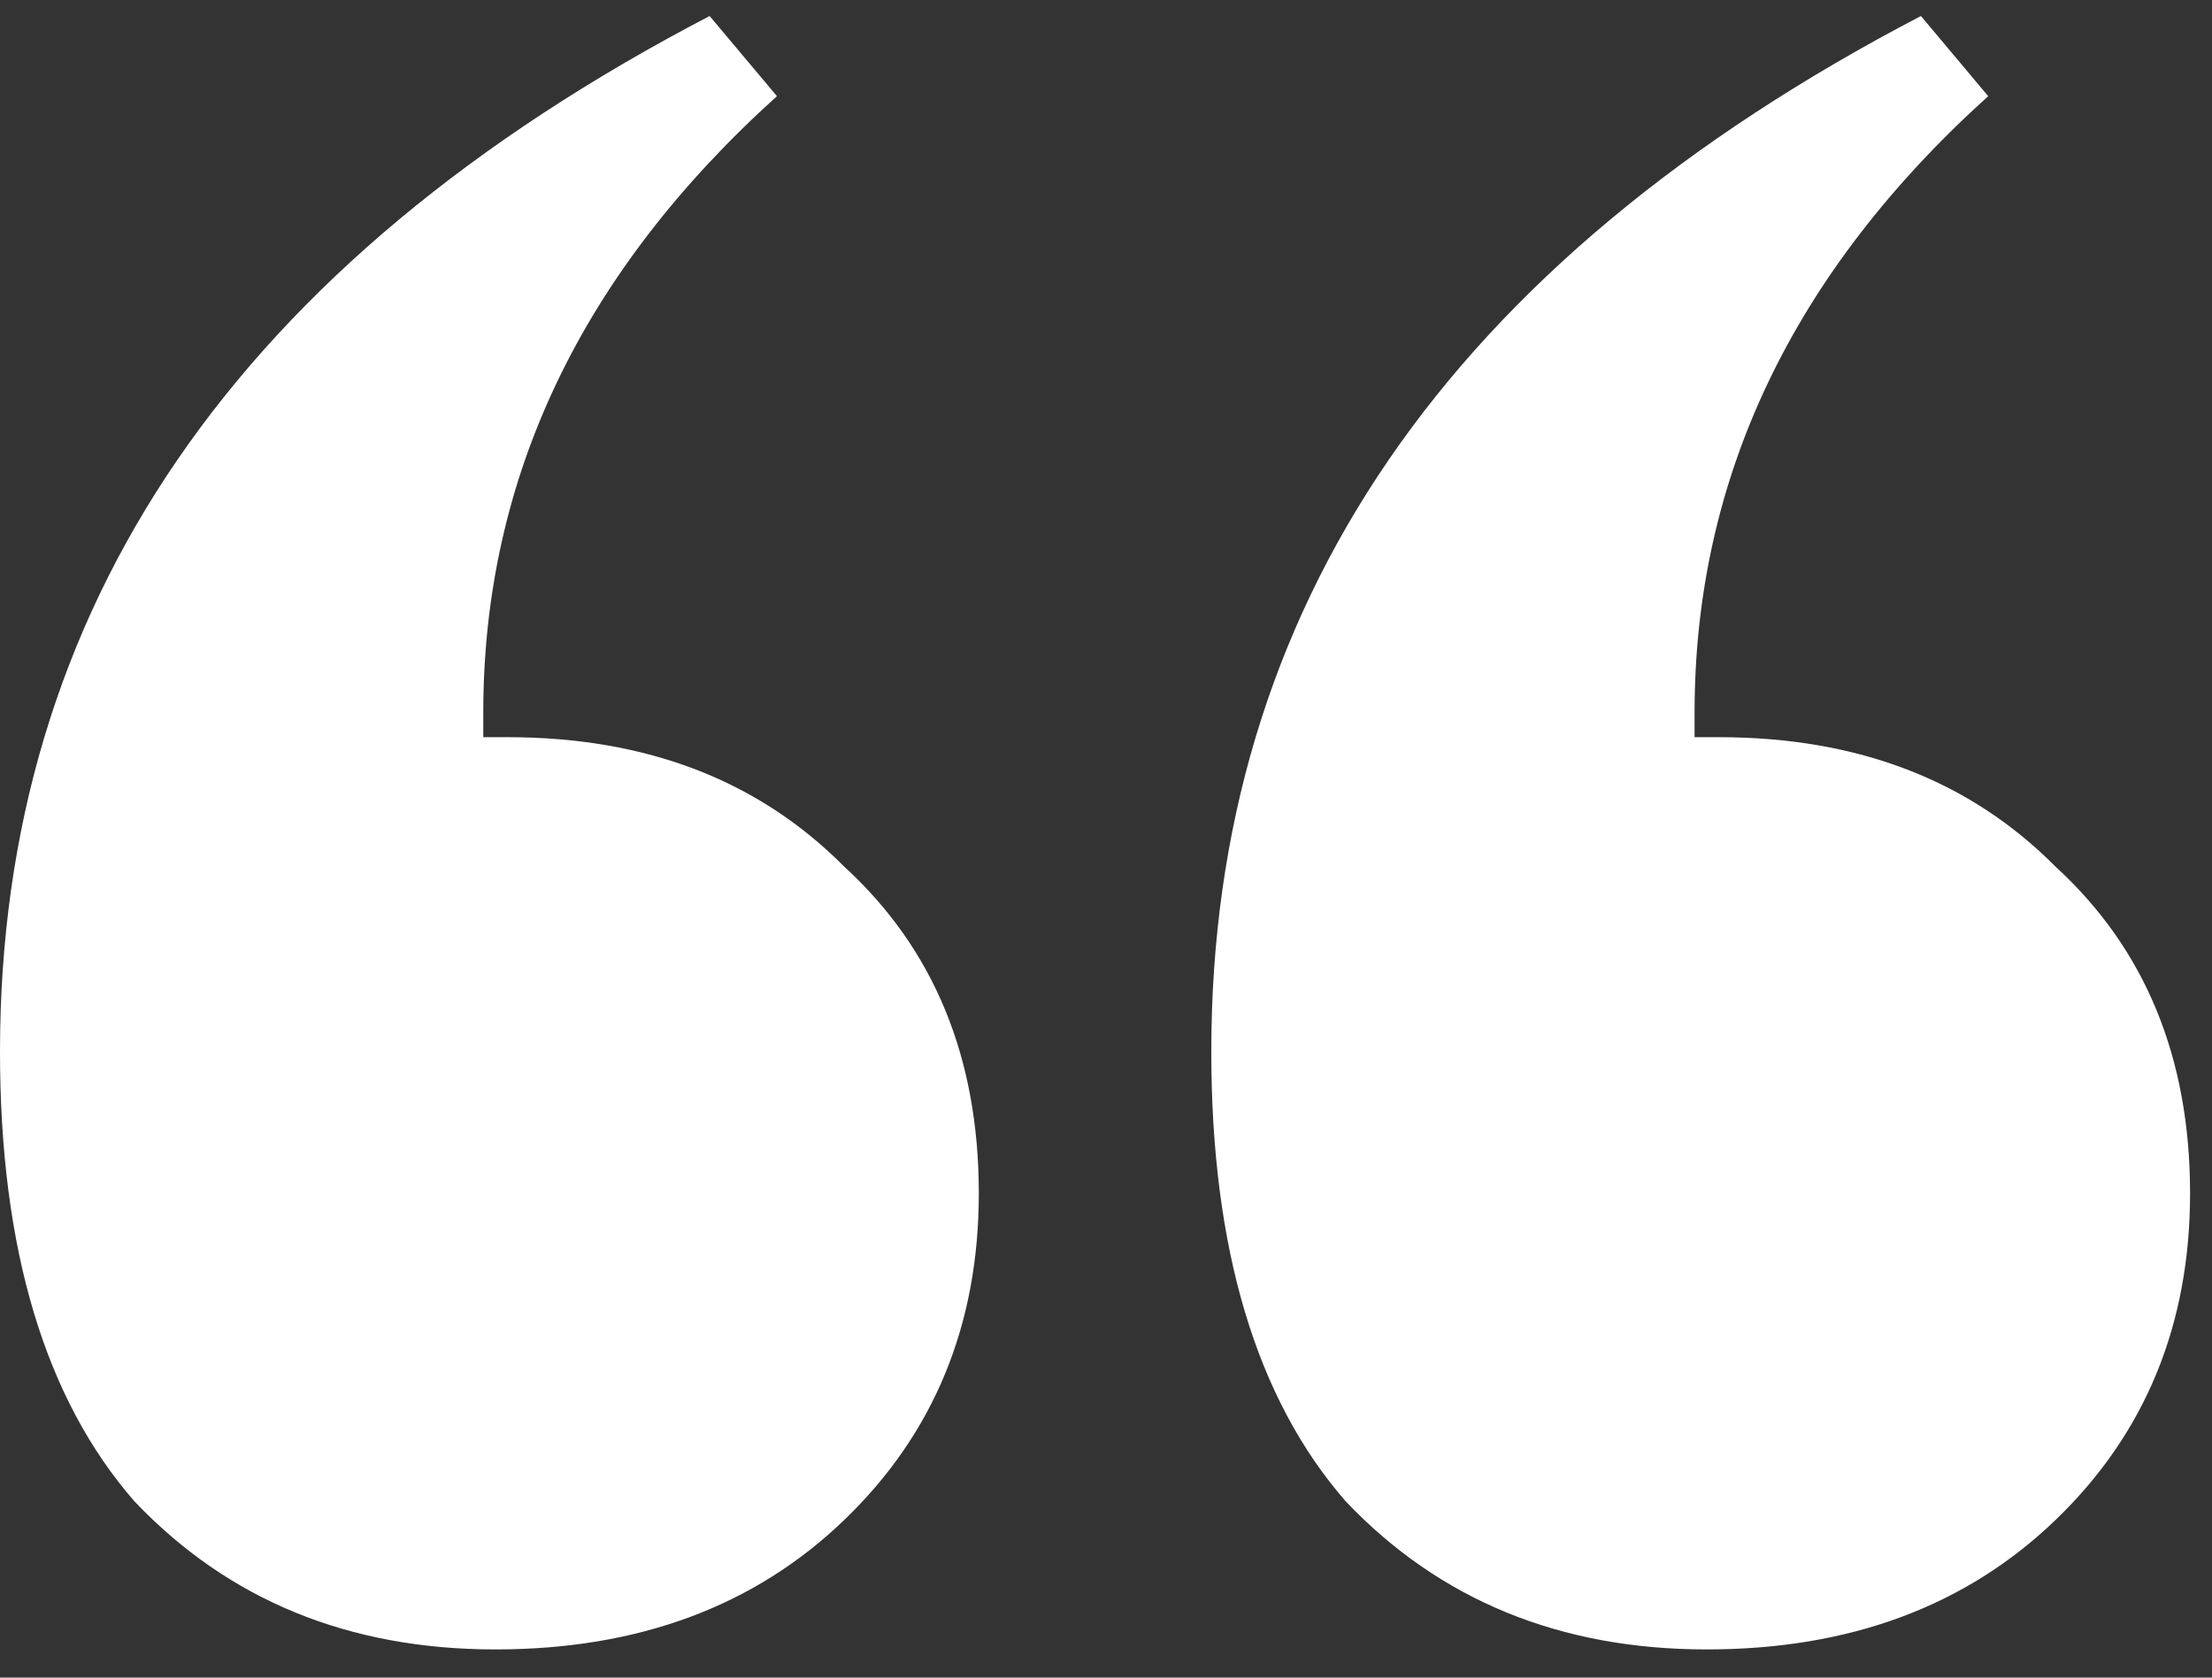 <svg width="58" height="44" viewBox="0 0 58 44" fill="none" xmlns="http://www.w3.org/2000/svg">
<rect x="0" y="0" width="58" height="44" fill="#333333" stroke="none"/>
<path d="M13.314 19.335C16.95 19.335 19.89 20.466 22.136 22.73C24.489 24.885 25.665 27.741 25.665 31.298C25.665 34.747 24.489 37.603 22.136 39.866C19.784 42.13 16.736 43.261 12.993 43.261C9.143 43.261 5.989 41.968 3.529 39.381C1.176 36.687 0 32.753 0 27.58C0 15.94 6.202 6.887 18.607 0.42L20.372 2.522C15.239 7.156 12.672 12.545 12.672 18.688V19.335H13.314ZM45.074 19.335C48.71 19.335 51.651 20.466 53.897 22.73C56.249 24.885 57.425 27.741 57.425 31.298C57.425 34.747 56.249 37.603 53.897 39.866C51.544 42.13 48.496 43.261 44.753 43.261C40.904 43.261 37.749 41.968 35.289 39.381C32.937 36.687 31.761 32.753 31.761 27.58C31.761 15.94 37.963 6.887 50.368 0.42L52.132 2.522C46.999 7.156 44.433 12.545 44.433 18.688V19.335H45.074Z" fill="white"/>
</svg>
